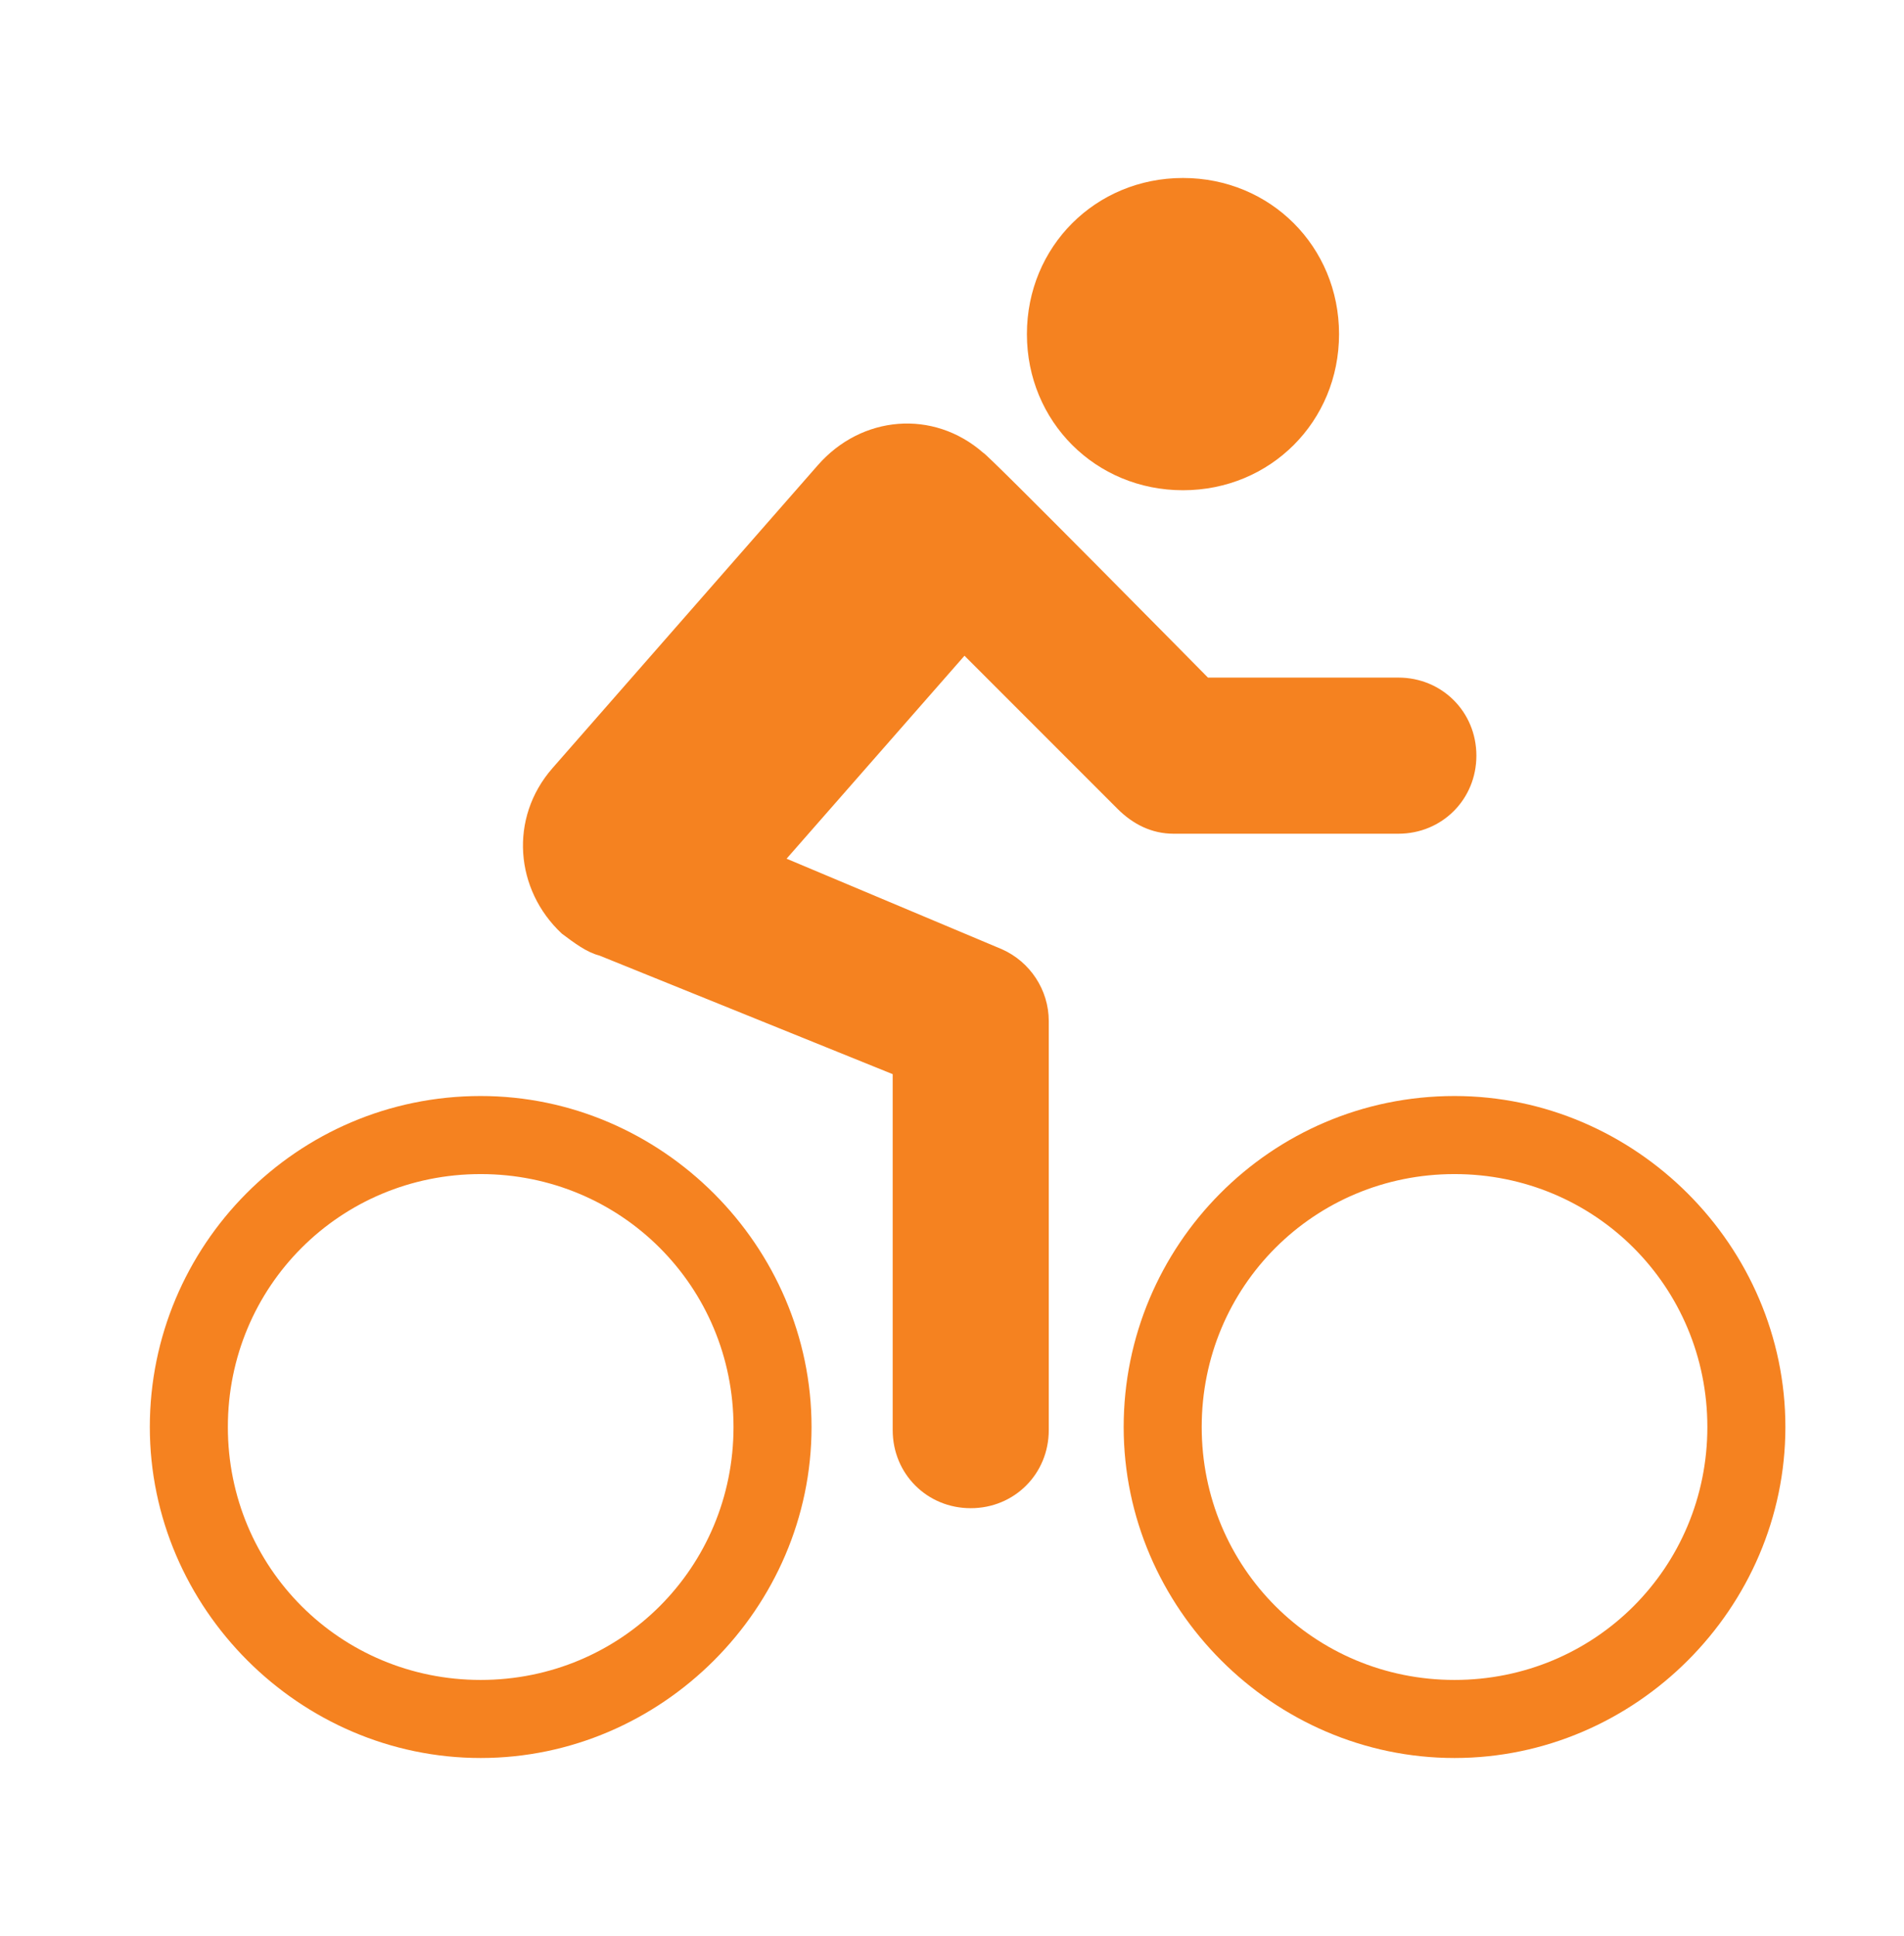 <svg xmlns="http://www.w3.org/2000/svg" xmlns:xlink="http://www.w3.org/1999/xlink" id="Layer_1" version="1.1" viewBox="0 0 61 62"><defs><style> .st0 { fill: #f58220; } </style></defs><path class="st0" d="M42.9,10.7c0,2.8-2.2,5-5,5s-5-2.2-5-5,2.2-5,5-5,5,2.2,5,5Z"/><path class="st0" d="M15.4,35.1c-5.9,0-10.6,4.8-10.6,10.6s4.8,10.6,10.6,10.6,10.6-4.8,10.6-10.6-4.8-10.6-10.6-10.6ZM15.4,53.8c-4.5,0-8.1-3.6-8.1-8.1s3.6-8.1,8.1-8.1,8.1,3.6,8.1,8.1-3.6,8.1-8.1,8.1Z"/><path class="st0" d="M46.6,35.1c-5.9,0-10.6,4.8-10.6,10.6s4.8,10.6,10.6,10.6,10.6-4.8,10.6-10.6-4.8-10.6-10.6-10.6ZM46.6,53.8c-4.5,0-8.1-3.6-8.1-8.1s3.6-8.1,8.1-8.1,8.1,3.6,8.1,8.1-3.6,8.1-8.1,8.1Z"/><path class="st0" d="M35.8,25.9c.5.5,1.1.8,1.8.8h7.2c1.4,0,2.5-1.1,2.5-2.5s-1.1-2.5-2.5-2.5h-6.1s-7.1-7.2-7.2-7.2c-1.6-1.4-3.9-1.2-5.3.4l-8.5,9.7c-1.4,1.6-1.2,3.9.3,5.3.4.3.8.6,1.2.7l9.4,3.8v11.4c0,1.4,1.1,2.5,2.5,2.5s2.5-1.1,2.5-2.5v-13.1c0-1-.6-1.9-1.5-2.3l-6.9-2.9,5.7-6.5,5.1,5.1Z"/></svg>